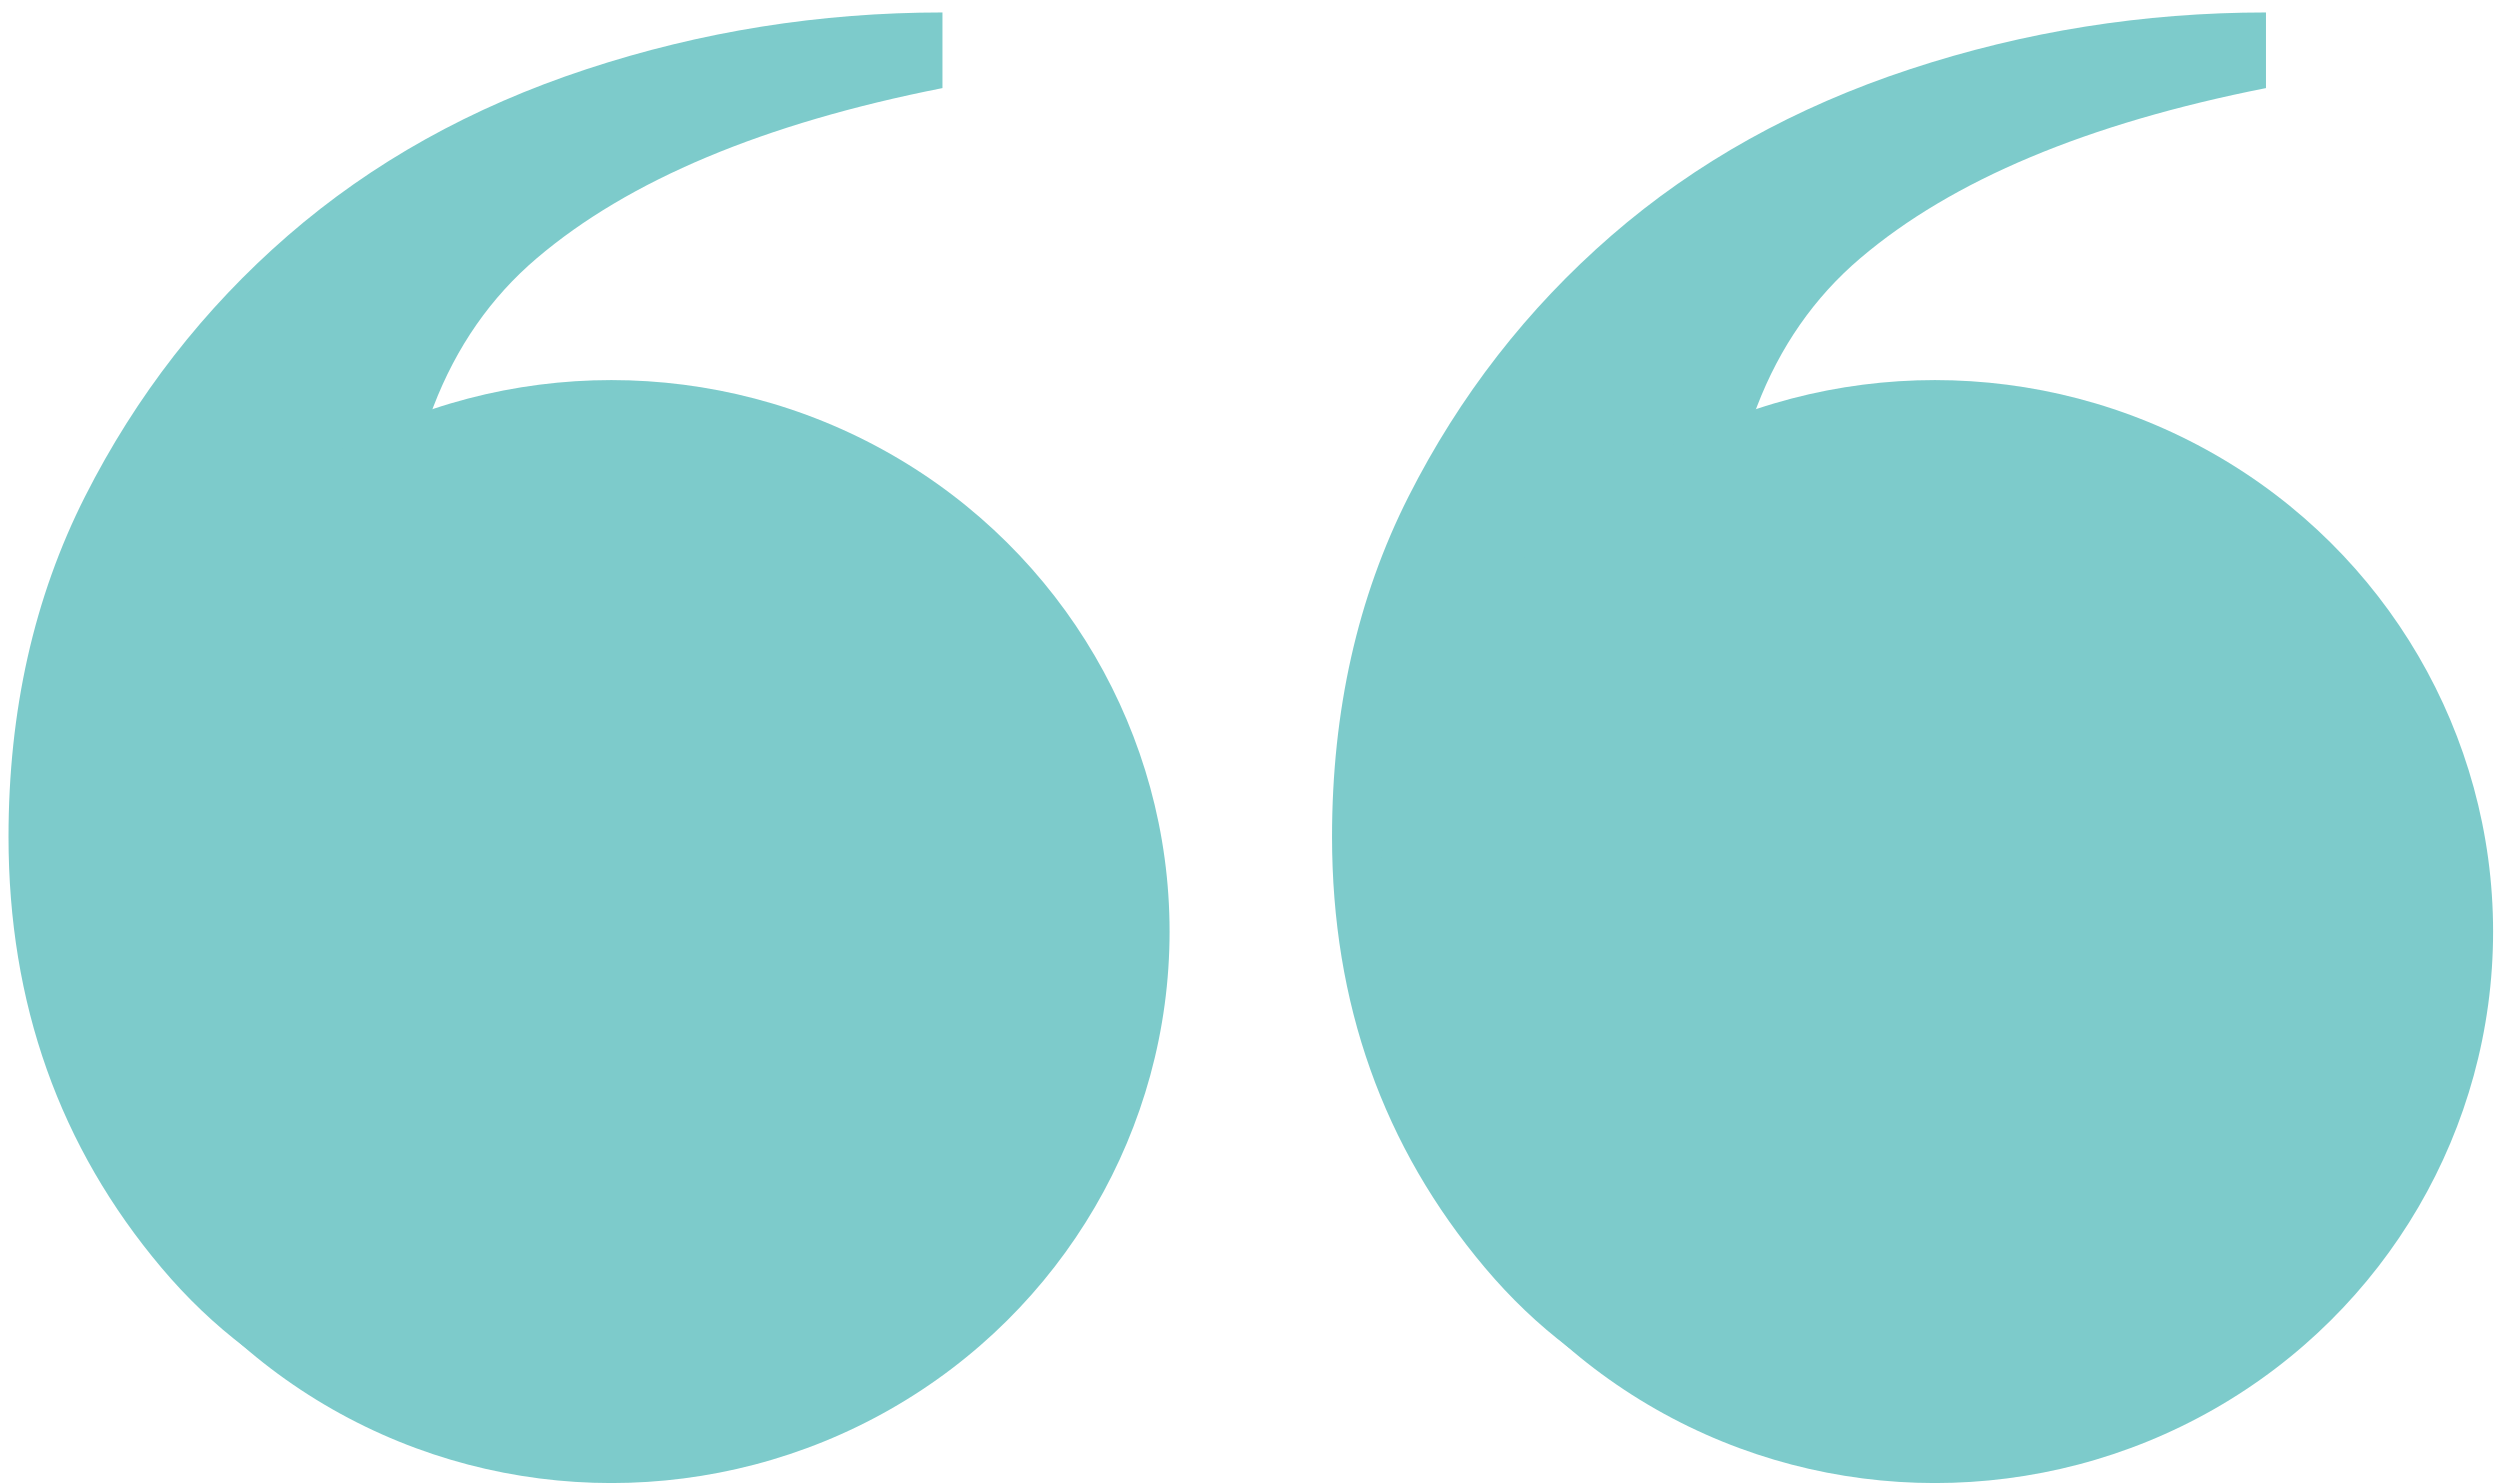 <?xml version="1.0" encoding="UTF-8" standalone="no"?>
<svg width="59px" height="35px" viewBox="0 0 59 35" version="1.1" xmlns="http://www.w3.org/2000/svg" xmlns:xlink="http://www.w3.org/1999/xlink">
    <!-- Generator: Sketch 48.2 (47327) - http://www.bohemiancoding.com/sketch -->
    <title>Quotes Copy</title>
    <desc>Created with Sketch.</desc>
    <defs></defs>
    <g id="Homepage_V2" stroke="none" stroke-width="1" fill="none" fill-rule="evenodd" transform="translate(-505, -2067)">
        <g id="Trusted-by-therapists-Copy" transform="translate(-13, 1806)" fill="#7DCBCB">
            <g id="Quotes" transform="translate(548, 279) rotate(-360) translate(-548, -279) translate(518, 261)">
                <g transform="translate(0, 0.294)">
                    <g id="Group" transform="translate(31.235, 0)">
                        <path d="M24.049,24.81 C24.049,27.785 22.995,30.045 20.887,31.592 C18.779,33.139 16.34,33.913 13.57,33.913 C9.475,33.913 6.223,32.485 3.814,29.629 C1.405,26.773 0.201,23.382 0.201,19.455 C0.201,16.48 0.803,13.803 2.007,11.423 C3.212,9.043 4.808,6.991 6.795,5.265 C8.782,3.54 11.131,2.231 13.841,1.339 C16.551,0.446 19.351,0 22.242,0 L22.242,1.785 C18.026,2.618 14.835,3.956 12.667,5.801 C10.499,7.645 9.415,10.471 9.415,14.279 C9.415,16.659 9.776,18.384 10.499,19.455 C11.583,18.622 12.637,18.057 13.66,17.759 C14.684,17.462 15.678,17.313 16.641,17.313 C19.05,17.313 20.887,18.116 22.152,19.723 C23.416,21.329 24.049,23.025 24.049,24.81 Z" id="“-copy-2"></path>
                        <ellipse id="Oval" cx="14.428" cy="21.691" rx="13.174" ry="13.015"></ellipse>
                    </g>
                    <g id="Group-Copy">
                        <path d="M24.049,24.81 C24.049,27.785 22.995,30.045 20.887,31.592 C18.779,33.139 16.34,33.913 13.57,33.913 C9.475,33.913 6.223,32.485 3.814,29.629 C1.405,26.773 0.201,23.382 0.201,19.455 C0.201,16.48 0.803,13.803 2.007,11.423 C3.212,9.043 4.808,6.991 6.795,5.265 C8.782,3.54 11.131,2.231 13.841,1.339 C16.551,0.446 19.351,0 22.242,0 L22.242,1.785 C18.026,2.618 14.835,3.956 12.667,5.801 C10.499,7.645 9.415,10.471 9.415,14.279 C9.415,16.659 9.776,18.384 10.499,19.455 C11.583,18.622 12.637,18.057 13.66,17.759 C14.684,17.462 15.678,17.313 16.641,17.313 C19.05,17.313 20.887,18.116 22.152,19.723 C23.416,21.329 24.049,23.025 24.049,24.81 Z" id="“-copy-2"></path>
                        <ellipse id="Oval" cx="14.428" cy="21.691" rx="13.174" ry="13.015"></ellipse>
                    </g>
                </g>
            </g>
        </g>
    </g>
</svg>